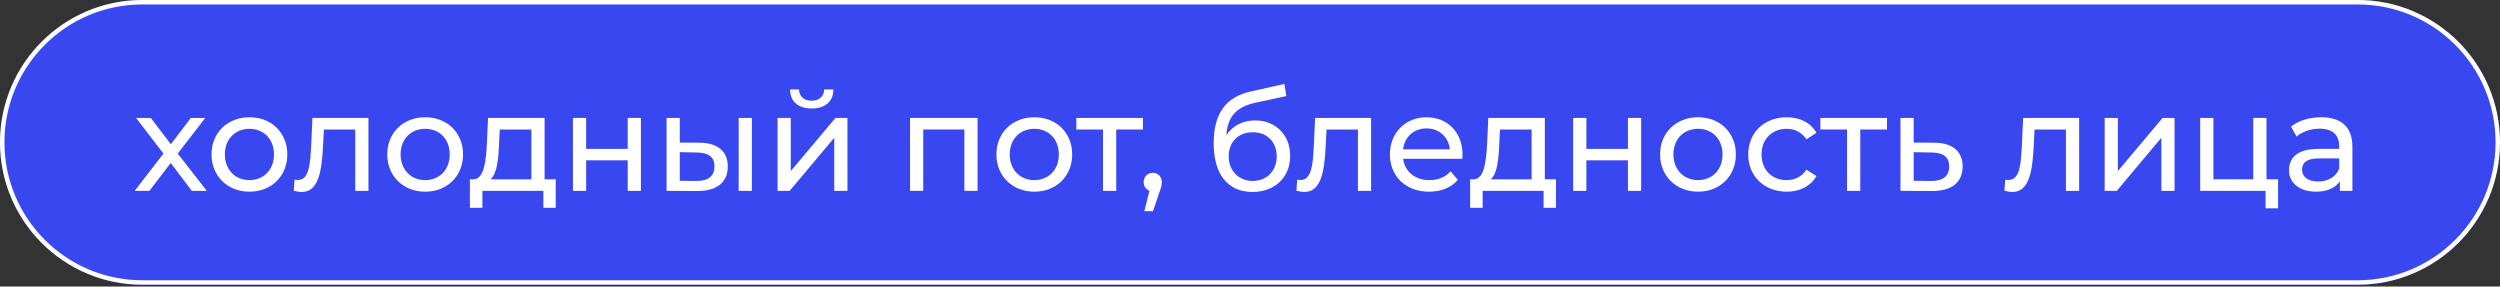 <?xml version="1.0" encoding="UTF-8"?> <svg xmlns="http://www.w3.org/2000/svg" width="1012" height="116" viewBox="0 0 1012 116" fill="none"><rect x="0" y="0" width="1012" height="116" fill="#333333" stroke="none"/> <path d="M0 57.623C0 25.799 25.799 0 57.623 0H954.377C986.201 0 1012 25.799 1012 57.623C1012 89.447 986.201 115.246 954.377 115.246H57.623C25.799 115.246 0 89.447 0 57.623Z" fill="#3947F1"></path> <path fill-rule="evenodd" clip-rule="evenodd" d="M954.377 1.801H57.623C26.793 1.801 1.801 26.793 1.801 57.623C1.801 88.452 26.793 113.445 57.623 113.445H954.377C985.206 113.445 1010.2 88.452 1010.2 57.623C1010.2 26.793 985.207 1.801 954.377 1.801ZM57.623 0C25.799 0 0 25.799 0 57.623C0 89.447 25.799 115.246 57.623 115.246H954.377C986.201 115.246 1012 89.447 1012 57.623C1012 25.799 986.201 0 954.377 0H57.623Z" fill="white"></path> <path d="M83.704 77.258L71.953 62.166L83.091 47.743H77.244L69.169 58.38L61.038 47.743H55.079L66.161 62.166L54.522 77.258H60.481L69.113 65.953L77.634 77.258H83.704Z" fill="white"></path> <path d="M100.992 77.593C109.847 77.593 116.307 71.3 116.307 62.501C116.307 53.702 109.847 47.464 100.992 47.464C92.138 47.464 85.622 53.702 85.622 62.501C85.622 71.3 92.138 77.593 100.992 77.593ZM100.992 72.915C95.312 72.915 91.024 68.794 91.024 62.501C91.024 56.208 95.312 52.142 100.992 52.142C106.673 52.142 110.905 56.208 110.905 62.501C110.905 68.794 106.673 72.915 100.992 72.915Z" fill="white"></path> <path d="M126.483 47.743L125.981 58.658C125.592 65.619 125.369 72.859 120.58 72.859C120.19 72.859 119.744 72.803 119.243 72.692L118.909 77.203C120.134 77.537 121.192 77.704 122.195 77.704C128.877 77.704 130.27 69.406 130.771 58.992L131.105 52.421H143.802V77.258H149.149V47.743H126.483Z" fill="white"></path> <path d="M172.128 77.593C180.983 77.593 187.443 71.3 187.443 62.501C187.443 53.702 180.983 47.464 172.128 47.464C163.273 47.464 156.757 53.702 156.757 62.501C156.757 71.3 163.273 77.593 172.128 77.593ZM172.128 72.915C166.447 72.915 162.159 68.794 162.159 62.501C162.159 56.208 166.447 52.142 172.128 52.142C177.808 52.142 182.041 56.208 182.041 62.501C182.041 68.794 177.808 72.915 172.128 72.915Z" fill="white"></path> <path d="M220.451 72.581V47.743H197.563L197.117 57.711C196.727 65.174 196.003 72.358 191.771 72.581H190.212V84.108H195.279V77.258H219.95V84.108H224.962V72.581H220.451ZM202.018 58.101L202.296 52.421H215.105V72.581H198.565C201.238 70.242 201.795 64.227 202.018 58.101Z" fill="white"></path> <path d="M231.927 77.258H237.273V64.895H254.092V77.258H259.438V47.743H254.092V60.273H237.273V47.743H231.927V77.258Z" fill="white"></path> <path d="M283.143 57.767L275.18 57.711V47.743H269.833V77.258L282.252 77.314C290.16 77.37 294.616 73.806 294.616 67.401C294.616 61.331 290.606 57.823 283.143 57.767ZM299.015 77.258H304.361V47.743H299.015V77.258ZM281.863 73.249L275.18 73.193V61.609L281.863 61.721C286.708 61.777 289.214 63.447 289.214 67.346C289.214 71.3 286.652 73.305 281.863 73.249Z" fill="white"></path> <path d="M328.567 43.9C333.969 43.9 337.254 41.227 337.366 36.215H333.634C333.579 38.999 331.574 40.781 328.511 40.781C325.504 40.781 323.499 38.999 323.443 36.215H319.823C319.879 41.227 323.165 43.9 328.567 43.9ZM314.755 77.258H319.656L337.7 55.762V77.258H343.046V47.743H338.201L320.102 69.239V47.743H314.755V77.258Z" fill="white"></path> <path d="M368.379 47.743V77.258H373.725V52.421H390.377V77.258H395.723V47.743H368.379Z" fill="white"></path> <path d="M418.71 77.593C427.564 77.593 434.024 71.3 434.024 62.501C434.024 53.702 427.564 47.464 418.71 47.464C409.855 47.464 403.339 53.702 403.339 62.501C403.339 71.3 409.855 77.593 418.71 77.593ZM418.71 72.915C413.029 72.915 408.741 68.794 408.741 62.501C408.741 56.208 413.029 52.142 418.71 52.142C424.39 52.142 428.622 56.208 428.622 62.501C428.622 68.794 424.39 72.915 418.71 72.915Z" fill="white"></path> <path d="M462.654 47.743H435.7V52.421H446.504V77.258H451.851V52.421H462.654V47.743Z" fill="white"></path> <path d="M466.682 69.963C464.565 69.963 462.95 71.522 462.95 73.75C462.95 75.421 463.897 76.702 465.289 77.203L463.229 85.501H466.737L469.355 77.76C470.079 75.699 470.301 74.864 470.301 73.75C470.301 71.578 468.798 69.963 466.682 69.963Z" fill="white"></path> <path d="M508.066 48.745C503.11 48.745 498.933 50.917 496.427 54.704C496.984 47.019 500.603 43.232 508.289 41.561L520.708 38.888L519.928 33.987L506.451 36.994C496.26 39.222 491.303 45.849 491.303 58.045C491.303 70.464 496.928 77.704 507.008 77.704C516.03 77.704 522.267 71.801 522.267 63.113C522.267 54.648 516.42 48.745 508.066 48.745ZM507.119 73.249C501.439 73.249 497.373 69.128 497.373 63.28C497.373 57.433 501.327 53.534 507.119 53.534C512.911 53.534 516.809 57.433 516.809 63.28C516.809 69.128 512.855 73.249 507.119 73.249Z" fill="white"></path> <path d="M532.358 47.743L531.857 58.658C531.467 65.619 531.244 72.859 526.455 72.859C526.065 72.859 525.62 72.803 525.119 72.692L524.784 77.203C526.01 77.537 527.068 77.704 528.07 77.704C534.753 77.704 536.145 69.406 536.646 58.992L536.981 52.421H549.678V77.258H555.024V47.743H532.358Z" fill="white"></path> <path d="M592.037 62.668C592.037 53.59 585.967 47.464 577.447 47.464C568.926 47.464 562.633 53.757 562.633 62.501C562.633 71.3 568.982 77.593 578.505 77.593C583.405 77.593 587.471 75.922 590.144 72.803L587.192 69.35C585.02 71.745 582.124 72.915 578.672 72.915C572.824 72.915 568.647 69.462 567.979 64.283H591.926C591.982 63.782 592.037 63.113 592.037 62.668ZM577.447 51.975C582.626 51.975 586.357 55.484 586.914 60.44H567.979C568.536 55.428 572.323 51.975 577.447 51.975Z" fill="white"></path> <path d="M625.348 72.581V47.743H602.459L602.014 57.711C601.624 65.174 600.9 72.358 596.667 72.581H595.108V84.108H600.176V77.258H624.847V84.108H629.859V72.581H625.348ZM606.914 58.101L607.193 52.421H620.002V72.581H603.462C606.135 70.242 606.692 64.227 606.914 58.101Z" fill="white"></path> <path d="M636.824 77.258H642.17V64.895H658.988V77.258H664.335V47.743H658.988V60.273H642.17V47.743H636.824V77.258Z" fill="white"></path> <path d="M687.372 77.593C696.226 77.593 702.687 71.3 702.687 62.501C702.687 53.702 696.226 47.464 687.372 47.464C678.517 47.464 672.001 53.702 672.001 62.501C672.001 71.3 678.517 77.593 687.372 77.593ZM687.372 72.915C681.691 72.915 677.403 68.794 677.403 62.501C677.403 56.208 681.691 52.142 687.372 52.142C693.052 52.142 697.285 56.208 697.285 62.501C697.285 68.794 693.052 72.915 687.372 72.915Z" fill="white"></path> <path d="M723.271 77.593C728.562 77.593 732.961 75.365 735.3 71.244L731.235 68.682C729.341 71.578 726.445 72.915 723.215 72.915C717.424 72.915 713.08 68.905 713.08 62.501C713.08 56.208 717.424 52.142 723.215 52.142C726.445 52.142 729.341 53.479 731.235 56.375L735.3 53.757C732.961 49.636 728.562 47.464 723.271 47.464C714.193 47.464 707.678 53.702 707.678 62.501C707.678 71.3 714.193 77.593 723.271 77.593Z" fill="white"></path> <path d="M763.839 47.743H736.885V52.421H747.689V77.258H753.035V52.421H763.839V47.743Z" fill="white"></path> <path d="M782.95 57.767L774.652 57.711V47.743H769.306V77.258L782.114 77.314C790.022 77.37 794.478 73.806 794.478 67.401C794.478 61.331 790.468 57.823 782.95 57.767ZM781.669 73.249L774.652 73.193V61.609L781.669 61.721C786.57 61.777 789.02 63.447 789.02 67.346C789.02 71.3 786.514 73.305 781.669 73.249Z" fill="white"></path> <path d="M818.967 47.743L818.466 58.658C818.076 65.619 817.854 72.859 813.064 72.859C812.674 72.859 812.229 72.803 811.728 72.692L811.394 77.203C812.619 77.537 813.677 77.704 814.679 77.704C821.362 77.704 822.754 69.406 823.256 58.992L823.59 52.421H836.287V77.258H841.633V47.743H818.967Z" fill="white"></path> <path d="M851.971 77.258H856.872L874.915 55.762V77.258H880.262V47.743H875.416L857.317 69.239V47.743H851.971V77.258Z" fill="white"></path> <path d="M917.481 72.581V47.743H912.135V72.581H895.985V47.743H890.639V77.258H917.092V84.331H922.159V72.581H917.481Z" fill="white"></path> <path d="M939.614 47.464C934.881 47.464 930.481 48.801 927.418 51.251L929.646 55.261C931.929 53.312 935.493 52.087 939.002 52.087C944.292 52.087 946.91 54.704 946.91 59.215V60.273H938.445C929.646 60.273 926.583 64.171 926.583 68.905C926.583 74.028 930.815 77.593 937.498 77.593C942.12 77.593 945.406 76.033 947.188 73.36V77.258H952.256V59.438C952.256 51.362 947.689 47.464 939.614 47.464ZM938.389 73.472C934.324 73.472 931.873 71.634 931.873 68.682C931.873 66.176 933.377 64.116 938.668 64.116H946.91V68.237C945.573 71.634 942.399 73.472 938.389 73.472Z" fill="white"></path> </svg> 